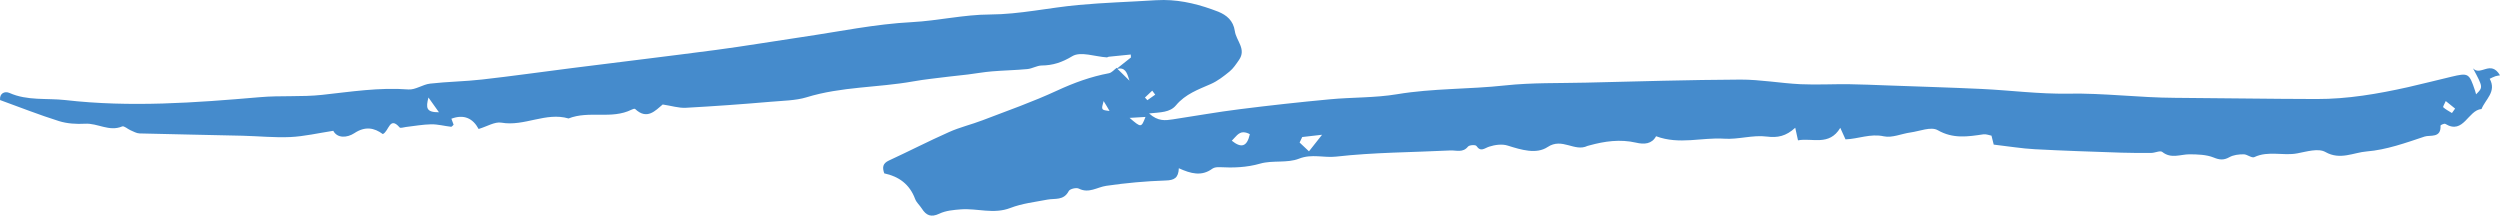 <?xml version="1.0" encoding="UTF-8"?> <svg xmlns="http://www.w3.org/2000/svg" width="371" height="32" viewBox="0 0 371 32" fill="none"><path d="M172.708 0C172.31 0 171.909 0.011 171.504 0.033C167.684 0.279 163.845 0.386 160.042 0.739C155.66 1.141 151.315 2.129 146.943 2.15C143.02 2.162 139.225 3.078 135.336 3.284C129.862 3.564 124.422 4.711 118.972 5.504C114.731 6.127 110.513 6.847 106.271 7.407C99.151 8.346 92.011 9.201 84.88 10.102C80.439 10.663 75.998 11.298 71.545 11.799C68.985 12.092 66.388 12.116 63.827 12.409C62.734 12.531 61.642 13.36 60.596 13.275C56.273 12.945 52.056 13.616 47.791 14.079C44.748 14.409 41.636 14.153 38.569 14.421C28.947 15.25 19.325 15.958 9.681 14.848C6.92 14.543 4.077 14.982 1.398 13.79C0.693 13.485 -0.093 13.852 0.009 14.848C2.962 15.921 5.836 17.056 8.75 17.97C9.966 18.349 11.335 18.434 12.627 18.361C14.483 18.25 16.21 19.58 18.125 18.764C18.419 18.642 18.947 19.153 19.381 19.337C19.815 19.52 20.263 19.788 20.71 19.801C25.819 19.935 30.918 20.019 36.028 20.143C38.39 20.203 40.752 20.446 43.102 20.337C45.144 20.24 47.178 19.764 49.457 19.411C50.056 20.545 51.501 20.469 52.583 19.764C54.181 18.705 55.52 18.947 56.812 19.898C57.729 19.471 57.81 17.19 59.302 18.91C59.433 19.056 59.901 18.885 60.219 18.848C61.477 18.702 62.733 18.471 64.002 18.446C64.976 18.434 65.952 18.702 66.939 18.813C67.057 18.825 67.198 18.605 67.316 18.508C67.22 18.238 67.114 17.97 66.986 17.617C68.842 16.921 70.181 17.555 71.027 19.141C72.295 18.764 73.424 18.032 74.41 18.203C77.806 18.801 81.01 16.593 84.373 17.58C87.393 16.372 90.74 17.757 93.725 16.275C93.876 16.19 94.159 16.099 94.246 16.166C96.031 17.861 97.266 16.397 98.347 15.506C99.651 15.702 100.731 16.056 101.789 15.995C105.983 15.764 110.165 15.466 114.347 15.104C116.133 14.945 118.094 14.928 119.669 14.444C124.879 12.836 130.263 13.018 135.517 12.079C137.29 11.762 139.1 11.591 140.901 11.36C141.818 11.249 142.721 11.164 143.626 11.055C144.824 10.908 146.01 10.688 147.209 10.591C148.959 10.444 150.734 10.415 152.483 10.249C153.189 10.176 153.881 9.737 154.568 9.72C156.237 9.707 157.588 9.268 159.127 8.34C160.372 7.585 162.522 8.414 164.273 8.517C164.354 8.517 164.436 8.432 164.531 8.42C165.624 8.298 166.716 8.199 167.809 8.09C167.819 8.236 167.819 8.383 167.831 8.529C167.149 9.058 166.477 9.608 165.796 10.143L165.718 10.065C165.33 10.347 164.978 10.797 164.554 10.871C161.888 11.372 159.385 12.282 156.895 13.432C153.288 15.104 149.54 16.422 145.828 17.841C144.183 18.476 142.433 18.878 140.823 19.605C137.827 20.935 134.89 22.448 131.906 23.825C130.991 24.252 130.908 24.838 131.225 25.728C133.363 26.18 134.984 27.316 135.807 29.534C136.007 30.063 136.488 30.462 136.793 30.945C137.452 31.982 138.169 32.287 139.39 31.714C140.354 31.25 141.516 31.153 142.608 31.067C145.04 30.89 147.461 31.823 149.939 30.86C151.676 30.189 153.586 29.979 155.415 29.626C156.554 29.407 157.847 29.802 158.599 28.358C158.762 28.028 159.726 27.797 160.101 27.991C161.593 28.748 162.815 27.772 164.167 27.577C167.091 27.148 170.036 26.884 172.989 26.785C174.257 26.748 174.881 26.418 174.94 24.966C176.713 25.772 178.323 26.212 179.921 25.028C180.19 24.832 180.626 24.797 180.977 24.808C183.021 24.919 184.996 24.857 187.016 24.279C188.86 23.75 191.022 24.241 192.773 23.547C194.683 22.79 196.462 23.45 198.282 23.241C203.897 22.607 209.583 22.608 215.247 22.326C216.127 22.291 217.091 22.705 217.852 21.753C218.052 21.51 218.956 21.46 219.097 21.656C219.755 22.607 220.273 21.998 220.988 21.765C221.846 21.485 222.916 21.338 223.75 21.607C225.759 22.241 228.003 22.924 229.671 21.815C231.833 20.375 233.665 22.584 235.576 21.656C235.663 21.624 235.753 21.6 235.845 21.584C238.136 20.949 240.439 20.631 242.776 21.167C244.009 21.46 245.138 21.376 245.76 20.217C249.214 21.51 252.563 20.363 255.863 20.582C257.947 20.728 260.128 19.996 262.185 20.266C263.805 20.473 265.038 20.217 266.414 18.959C266.587 19.753 266.695 20.266 266.823 20.827C268.908 20.423 271.454 21.728 273.098 18.972C273.415 19.677 273.651 20.192 273.873 20.681C275.783 20.619 277.55 19.79 279.559 20.229C280.792 20.497 282.19 19.838 283.529 19.656C284.868 19.474 286.56 18.753 287.548 19.314C289.839 20.631 292.024 20.277 294.322 19.936C294.746 19.875 295.19 20.07 295.537 20.132C295.702 20.815 295.831 21.314 295.867 21.46C298.125 21.718 300.05 22.046 301.976 22.145C306.252 22.375 310.54 22.51 314.828 22.656C316.307 22.705 317.799 22.705 319.281 22.693C319.821 22.681 320.573 22.303 320.879 22.547C322.206 23.605 323.569 22.899 324.931 22.899C326.129 22.912 327.409 22.936 328.503 23.375C329.396 23.742 330.005 23.79 330.841 23.326C331.45 22.986 332.239 22.899 332.954 22.899C333.475 22.889 334.153 23.497 334.542 23.316C336.626 22.326 338.828 23.169 340.944 22.753C342.317 22.497 344.045 21.961 345.091 22.559C347.288 23.802 349.259 22.631 351.223 22.473C354.124 22.241 357.003 21.204 359.81 20.266C360.609 19.996 362.288 20.559 362.172 18.631C362.172 18.557 362.736 18.289 362.889 18.386C365.602 20.033 366.248 16.326 368.258 16.18C368.833 14.727 370.524 13.617 369.473 11.69C369.748 11.548 370.031 11.422 370.319 11.312C370.543 11.251 370.77 11.207 371 11.178C369.611 8.824 368.134 11.354 366.993 10.141C368.497 12.947 368.497 12.947 367.452 13.996C367.393 13.82 367.358 13.644 367.299 13.467C366.418 10.845 366.325 10.785 363.763 11.393C361.625 11.894 359.499 12.451 357.361 12.931C352.886 13.931 348.361 14.711 343.768 14.695C336.767 14.682 329.754 14.561 322.753 14.518C317.454 14.494 312.203 13.799 306.892 13.896C302.641 13.97 298.365 13.407 294.099 13.201C289.389 12.98 284.667 12.848 279.955 12.672C278.099 12.612 276.232 12.515 274.363 12.495C271.966 12.471 269.569 12.605 267.174 12.495C264.201 12.349 261.229 11.801 258.268 11.811C250.626 11.848 242.997 12.081 235.36 12.263C231.353 12.361 227.324 12.25 223.354 12.677C218.02 13.263 212.652 13.093 207.331 13.982C204.041 14.533 200.658 14.421 197.332 14.739C192.88 15.154 188.436 15.642 183.999 16.203C180.662 16.617 177.349 17.215 174.025 17.716C172.955 17.875 171.862 18.046 170.523 16.834C172.239 16.658 173.625 16.7 174.518 15.626C175.916 13.956 177.818 13.284 179.686 12.467C180.685 12.028 181.597 11.321 182.465 10.612C183.017 10.162 183.44 9.515 183.863 8.905C185.003 7.282 183.452 6.051 183.252 4.624C183.028 3.037 182.007 2.233 180.784 1.734C178.177 0.721 175.506 0.019 172.708 0ZM166.164 10.162C167.17 10.137 167.34 11.197 167.616 11.977C167.024 11.384 166.43 10.801 165.827 10.213C165.939 10.186 166.054 10.169 166.169 10.162H166.164ZM170.989 13.451C171.141 13.659 171.282 13.855 171.435 14.049C171.046 14.33 170.659 14.598 170.271 14.868C170.153 14.734 170.025 14.61 169.907 14.476C170.277 14.136 170.624 13.806 170.994 13.451H170.989ZM63.577 14.464C64.2 15.332 64.516 15.781 65.14 16.66C63.217 16.672 63.194 16.002 63.582 14.464H63.577ZM163.774 14.993C164.121 15.541 164.351 15.944 164.656 16.469C163.404 16.319 163.404 16.319 163.779 14.989L163.774 14.993ZM362.948 14.993C363.407 15.37 363.876 15.737 364.338 16.115C364.185 16.335 364.022 16.554 363.869 16.774C363.433 16.494 362.952 16.261 362.577 15.921C362.495 15.831 362.825 15.307 362.954 14.989L362.948 14.993ZM169.993 17.347C169.358 18.97 169.358 18.97 167.631 17.494C168.385 17.441 169.137 17.392 169.995 17.353L169.993 17.347ZM184.553 19.63C184.879 19.649 185.196 19.749 185.477 19.921C185.043 21.836 184.172 21.982 182.799 20.884C183.354 20.34 183.771 19.616 184.555 19.626L184.553 19.63ZM196.189 20.007C195.378 21.03 194.956 21.568 194.251 22.459C193.686 21.929 193.275 21.543 192.862 21.153C192.99 20.871 193.12 20.603 193.249 20.335C194.03 20.247 194.817 20.16 196.193 19.998L196.189 20.007Z" fill="#458BCC"></path></svg> 